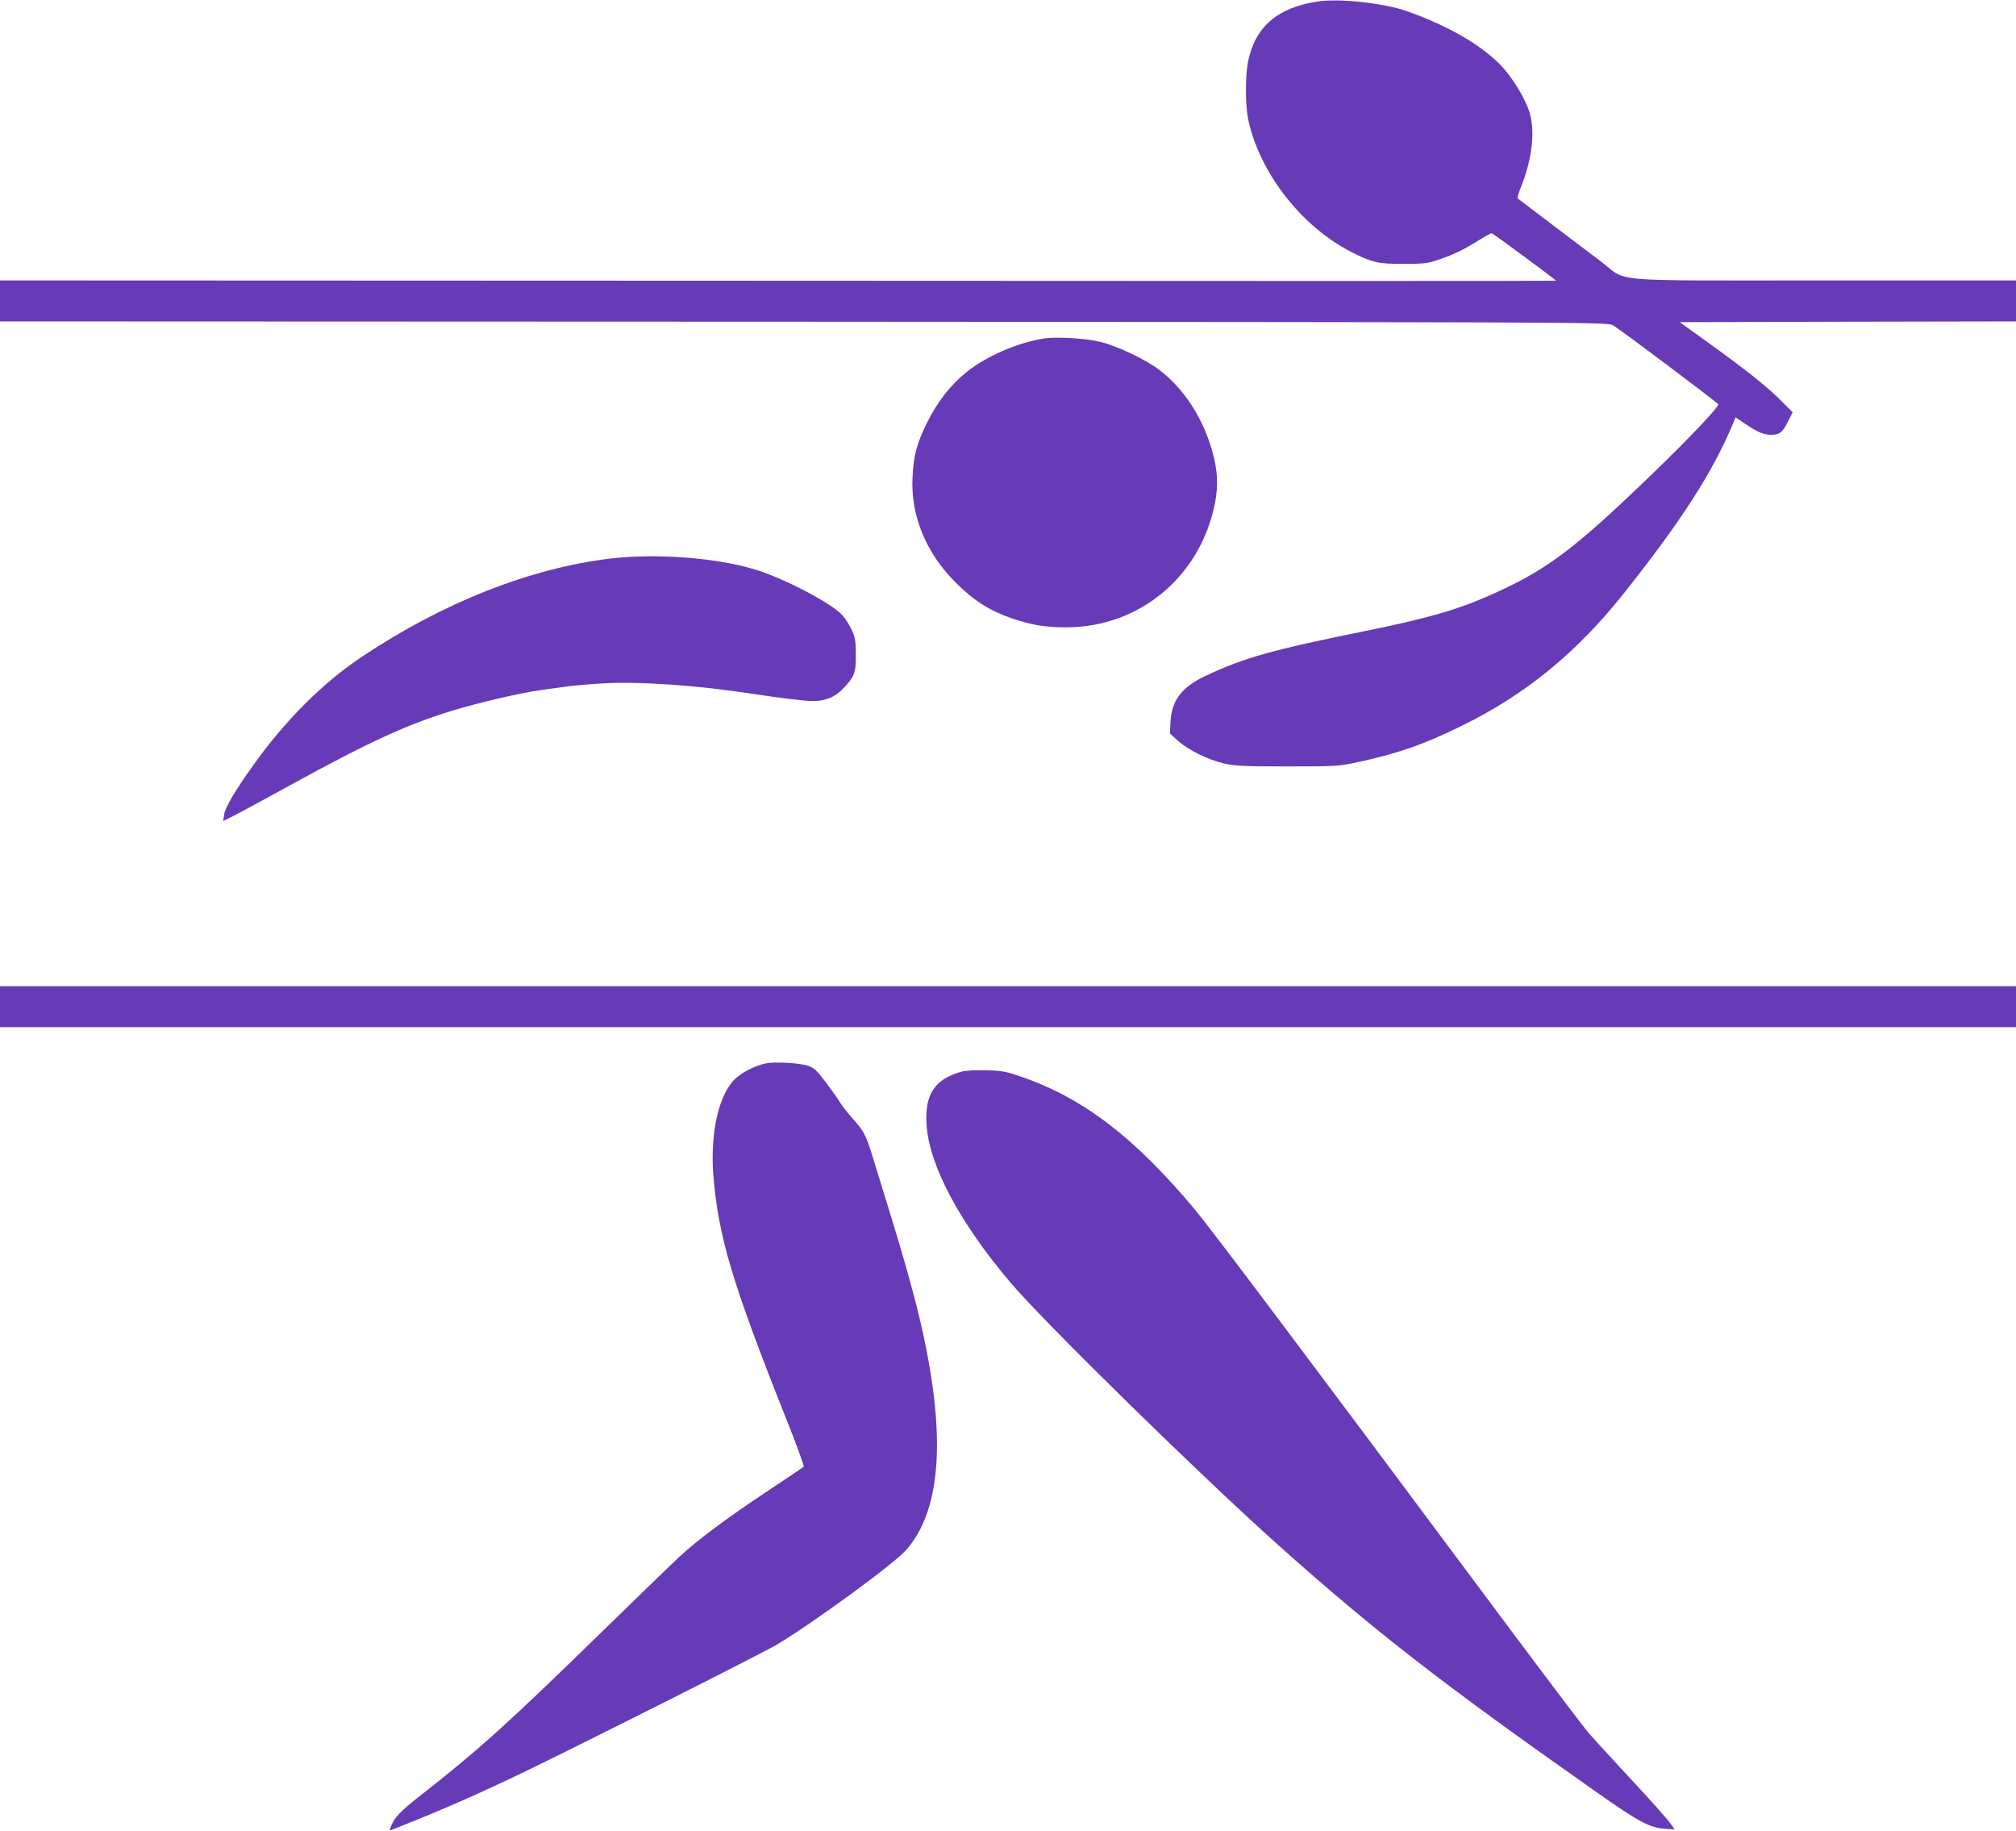 <?xml version="1.0" standalone="no"?>
<!DOCTYPE svg PUBLIC "-//W3C//DTD SVG 20010904//EN"
 "http://www.w3.org/TR/2001/REC-SVG-20010904/DTD/svg10.dtd">
<svg version="1.0" xmlns="http://www.w3.org/2000/svg"
 width="1280pt" height="1162pt" viewBox="0 0 1280 1162"
 preserveAspectRatio="xMidYMid meet">
<g transform="translate(0,1162) scale(0.1,-0.1)"
fill="#673ab7" stroke="none">
<path d="M8370 11611 c-255 -37 -399 -158 -445 -378 -19 -88 -19 -283 0 -370
71 -337 335 -677 650 -840 137 -70 172 -78 335 -78 124 0 155 3 213 23 100 33
163 63 255 120 46 29 88 52 92 52 8 0 410 -297 410 -302 0 -2 -2223 -2 -4940
0 l-4940 2 0 -130 0 -130 5102 -2 c4992 -3 5104 -3 5138 -22 39 -21 670 -495
670 -503 0 -20 -187 -217 -418 -440 -483 -466 -659 -601 -982 -749 -236 -109
-426 -165 -840 -249 -593 -120 -767 -169 -1011 -283 -155 -72 -219 -155 -227
-292 l-4 -76 53 -48 c68 -59 190 -119 294 -143 69 -15 125 -18 400 -18 310 0
324 1 445 27 259 56 422 113 665 233 403 198 726 462 1026 840 364 458 563
767 693 1078 l15 38 61 -41 c76 -52 119 -70 165 -70 53 0 72 14 106 82 l31 61
-64 64 c-87 89 -217 194 -453 364 l-200 144 1068 3 1067 2 0 130 0 130 -1222
0 c-1409 0 -1236 -14 -1414 121 -60 45 -201 152 -314 237 -113 86 -208 158
-213 162 -4 3 4 34 18 68 73 179 94 360 55 483 -23 75 -100 205 -165 277 -124
138 -341 265 -612 361 -145 51 -425 82 -563 62z"/>
<path d="M6625 9471 c-166 -27 -362 -112 -486 -211 -102 -81 -189 -192 -254
-325 -64 -130 -84 -205 -91 -340 -14 -244 84 -485 276 -675 113 -113 216 -178
357 -226 124 -42 210 -56 343 -56 470 1 857 327 946 798 19 105 15 193 -16
309 -58 215 -180 406 -338 526 -88 67 -266 152 -372 178 -94 24 -285 35 -365
22z"/>
<path d="M3880 8075 c-511 -60 -1069 -280 -1587 -627 -243 -162 -483 -402
-684 -684 -115 -160 -181 -272 -186 -315 l-6 -41 69 35 c38 19 202 108 364
197 492 270 736 382 1022 469 162 50 438 114 558 130 47 7 114 16 150 21 36 6
138 15 228 21 237 16 615 -10 977 -66 163 -25 326 -45 375 -45 80 0 140 24
191 77 74 76 84 102 83 218 0 85 -4 108 -26 156 -14 30 -40 72 -58 92 -68 78
-381 241 -566 295 -246 73 -622 100 -904 67z"/>
<path d="M0 5230 l0 -130 6400 0 6400 0 0 130 0 130 -6400 0 -6400 0 0 -130z"/>
<path d="M4862 4870 c-65 -14 -145 -53 -191 -95 -106 -96 -163 -345 -142 -614
32 -392 120 -685 460 -1540 67 -167 118 -308 114 -311 -4 -4 -105 -72 -223
-150 -269 -179 -448 -312 -570 -425 -52 -49 -261 -251 -465 -450 -627 -612
-795 -764 -1193 -1076 -109 -86 -146 -125 -168 -178 -11 -25 -11 -32 -1 -28
297 118 476 195 746 322 295 138 1603 796 1706 857 243 147 742 512 820 601
227 260 255 746 83 1472 -38 161 -109 415 -195 690 -35 116 -81 262 -100 325
-44 144 -58 170 -125 245 -30 33 -67 80 -83 105 -15 25 -57 84 -93 132 -56 74
-74 90 -111 103 -55 18 -211 27 -269 15z"/>
<path d="M6099 4816 c-166 -48 -229 -145 -216 -337 17 -258 211 -622 536
-1004 218 -256 1207 -1225 1701 -1666 610 -545 1038 -877 2014 -1563 271 -191
341 -228 435 -234 l64 -5 -20 29 c-33 45 -112 134 -298 334 -95 102 -197 214
-227 248 -31 35 -323 422 -649 860 -1172 1573 -1748 2339 -1852 2464 -382 457
-709 708 -1102 843 -98 34 -122 39 -225 41 -74 2 -131 -1 -161 -10z"/>
</g>
</svg>
